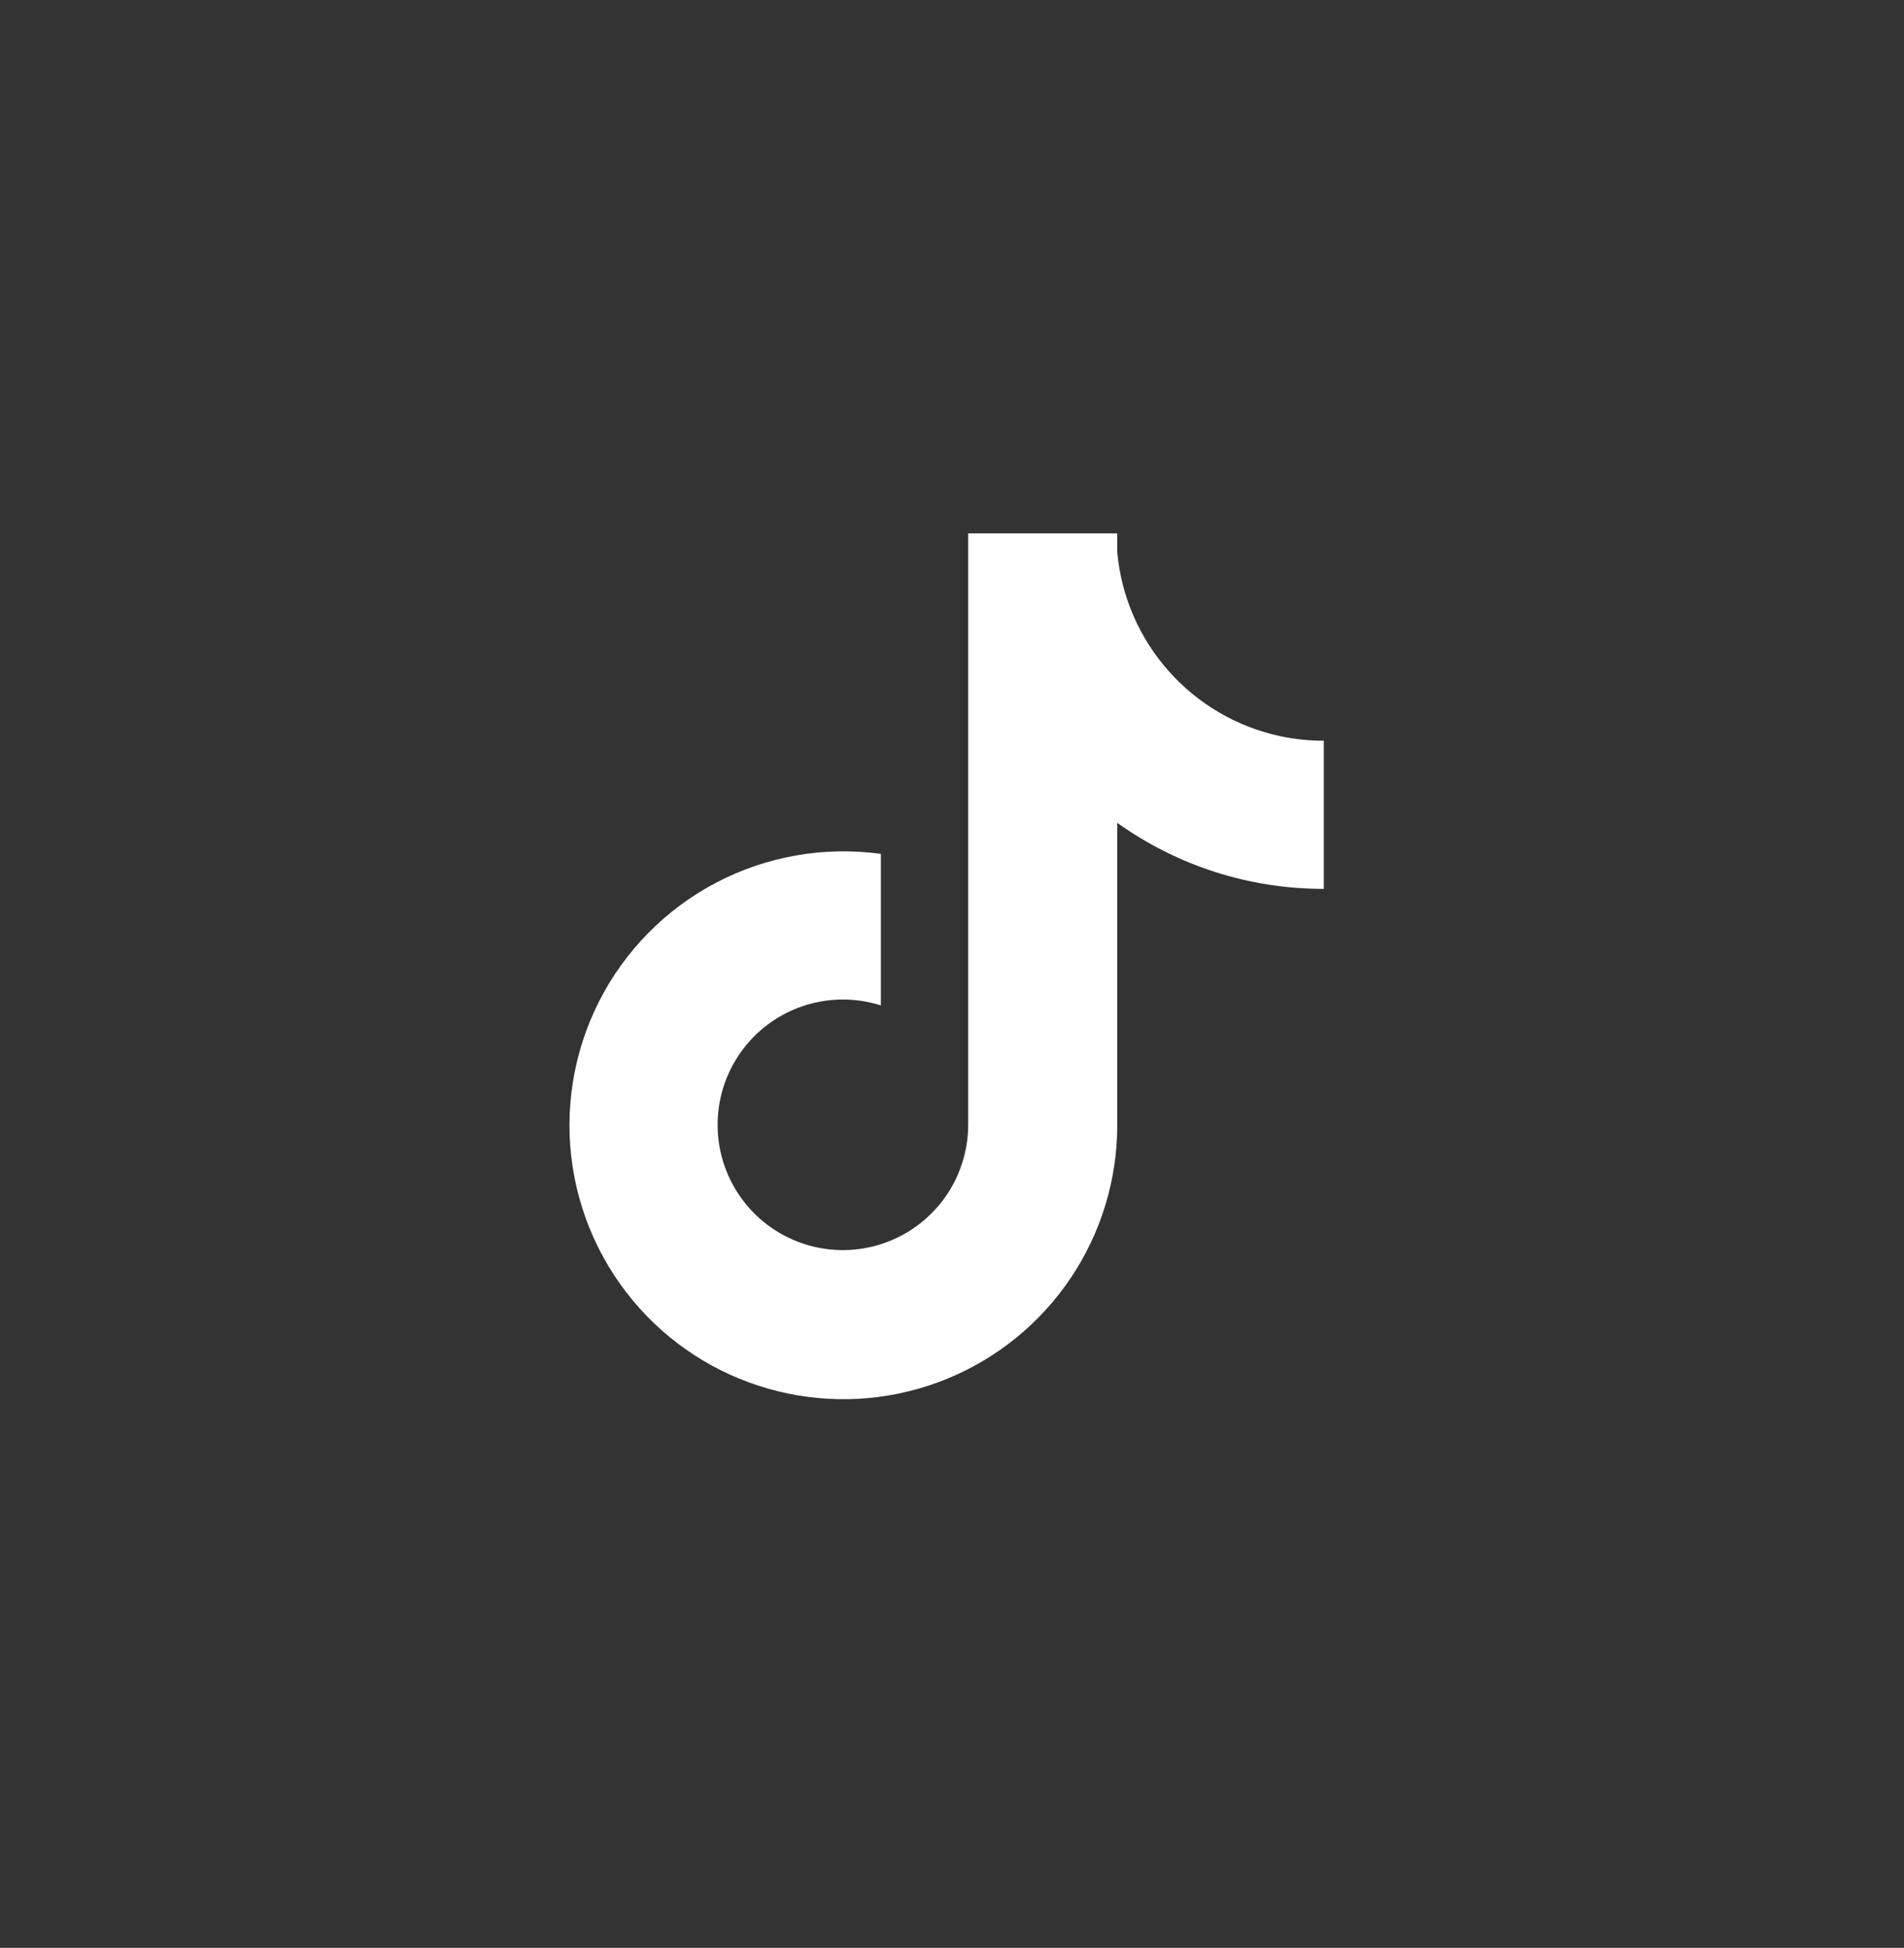 <svg width="44" height="45" viewBox="0 0 44 45" fill="none" xmlns="http://www.w3.org/2000/svg">
<rect x="0" y="0" width="44" height="45" fill="#333333" stroke="none"/>
<path d="M29.589 17.008C28.59 16.795 27.686 16.268 27.008 15.504C26.329 14.74 25.913 13.78 25.819 12.763V12.322H22.374V25.994C22.372 26.599 22.18 27.189 21.826 27.68C21.471 28.17 20.972 28.538 20.398 28.73C19.824 28.922 19.204 28.93 18.626 28.752C18.047 28.574 17.539 28.219 17.173 27.737C16.801 27.247 16.594 26.652 16.584 26.037C16.573 25.422 16.758 24.819 17.113 24.317C17.468 23.814 17.973 23.438 18.556 23.242C19.139 23.046 19.77 23.041 20.356 23.227V19.727C19.049 19.547 17.718 19.779 16.549 20.392C15.381 21.005 14.433 21.968 13.838 23.146C13.244 24.324 13.033 25.659 13.234 26.963C13.436 28.267 14.04 29.475 14.962 30.419C15.841 31.319 16.969 31.936 18.201 32.192C19.432 32.448 20.712 32.332 21.878 31.857C23.043 31.382 24.04 30.571 24.742 29.527C25.444 28.483 25.819 27.253 25.819 25.995V19.009C27.211 20.005 28.88 20.538 30.592 20.535V17.112C30.255 17.113 29.919 17.078 29.589 17.008Z" fill="white"/>
</svg>
